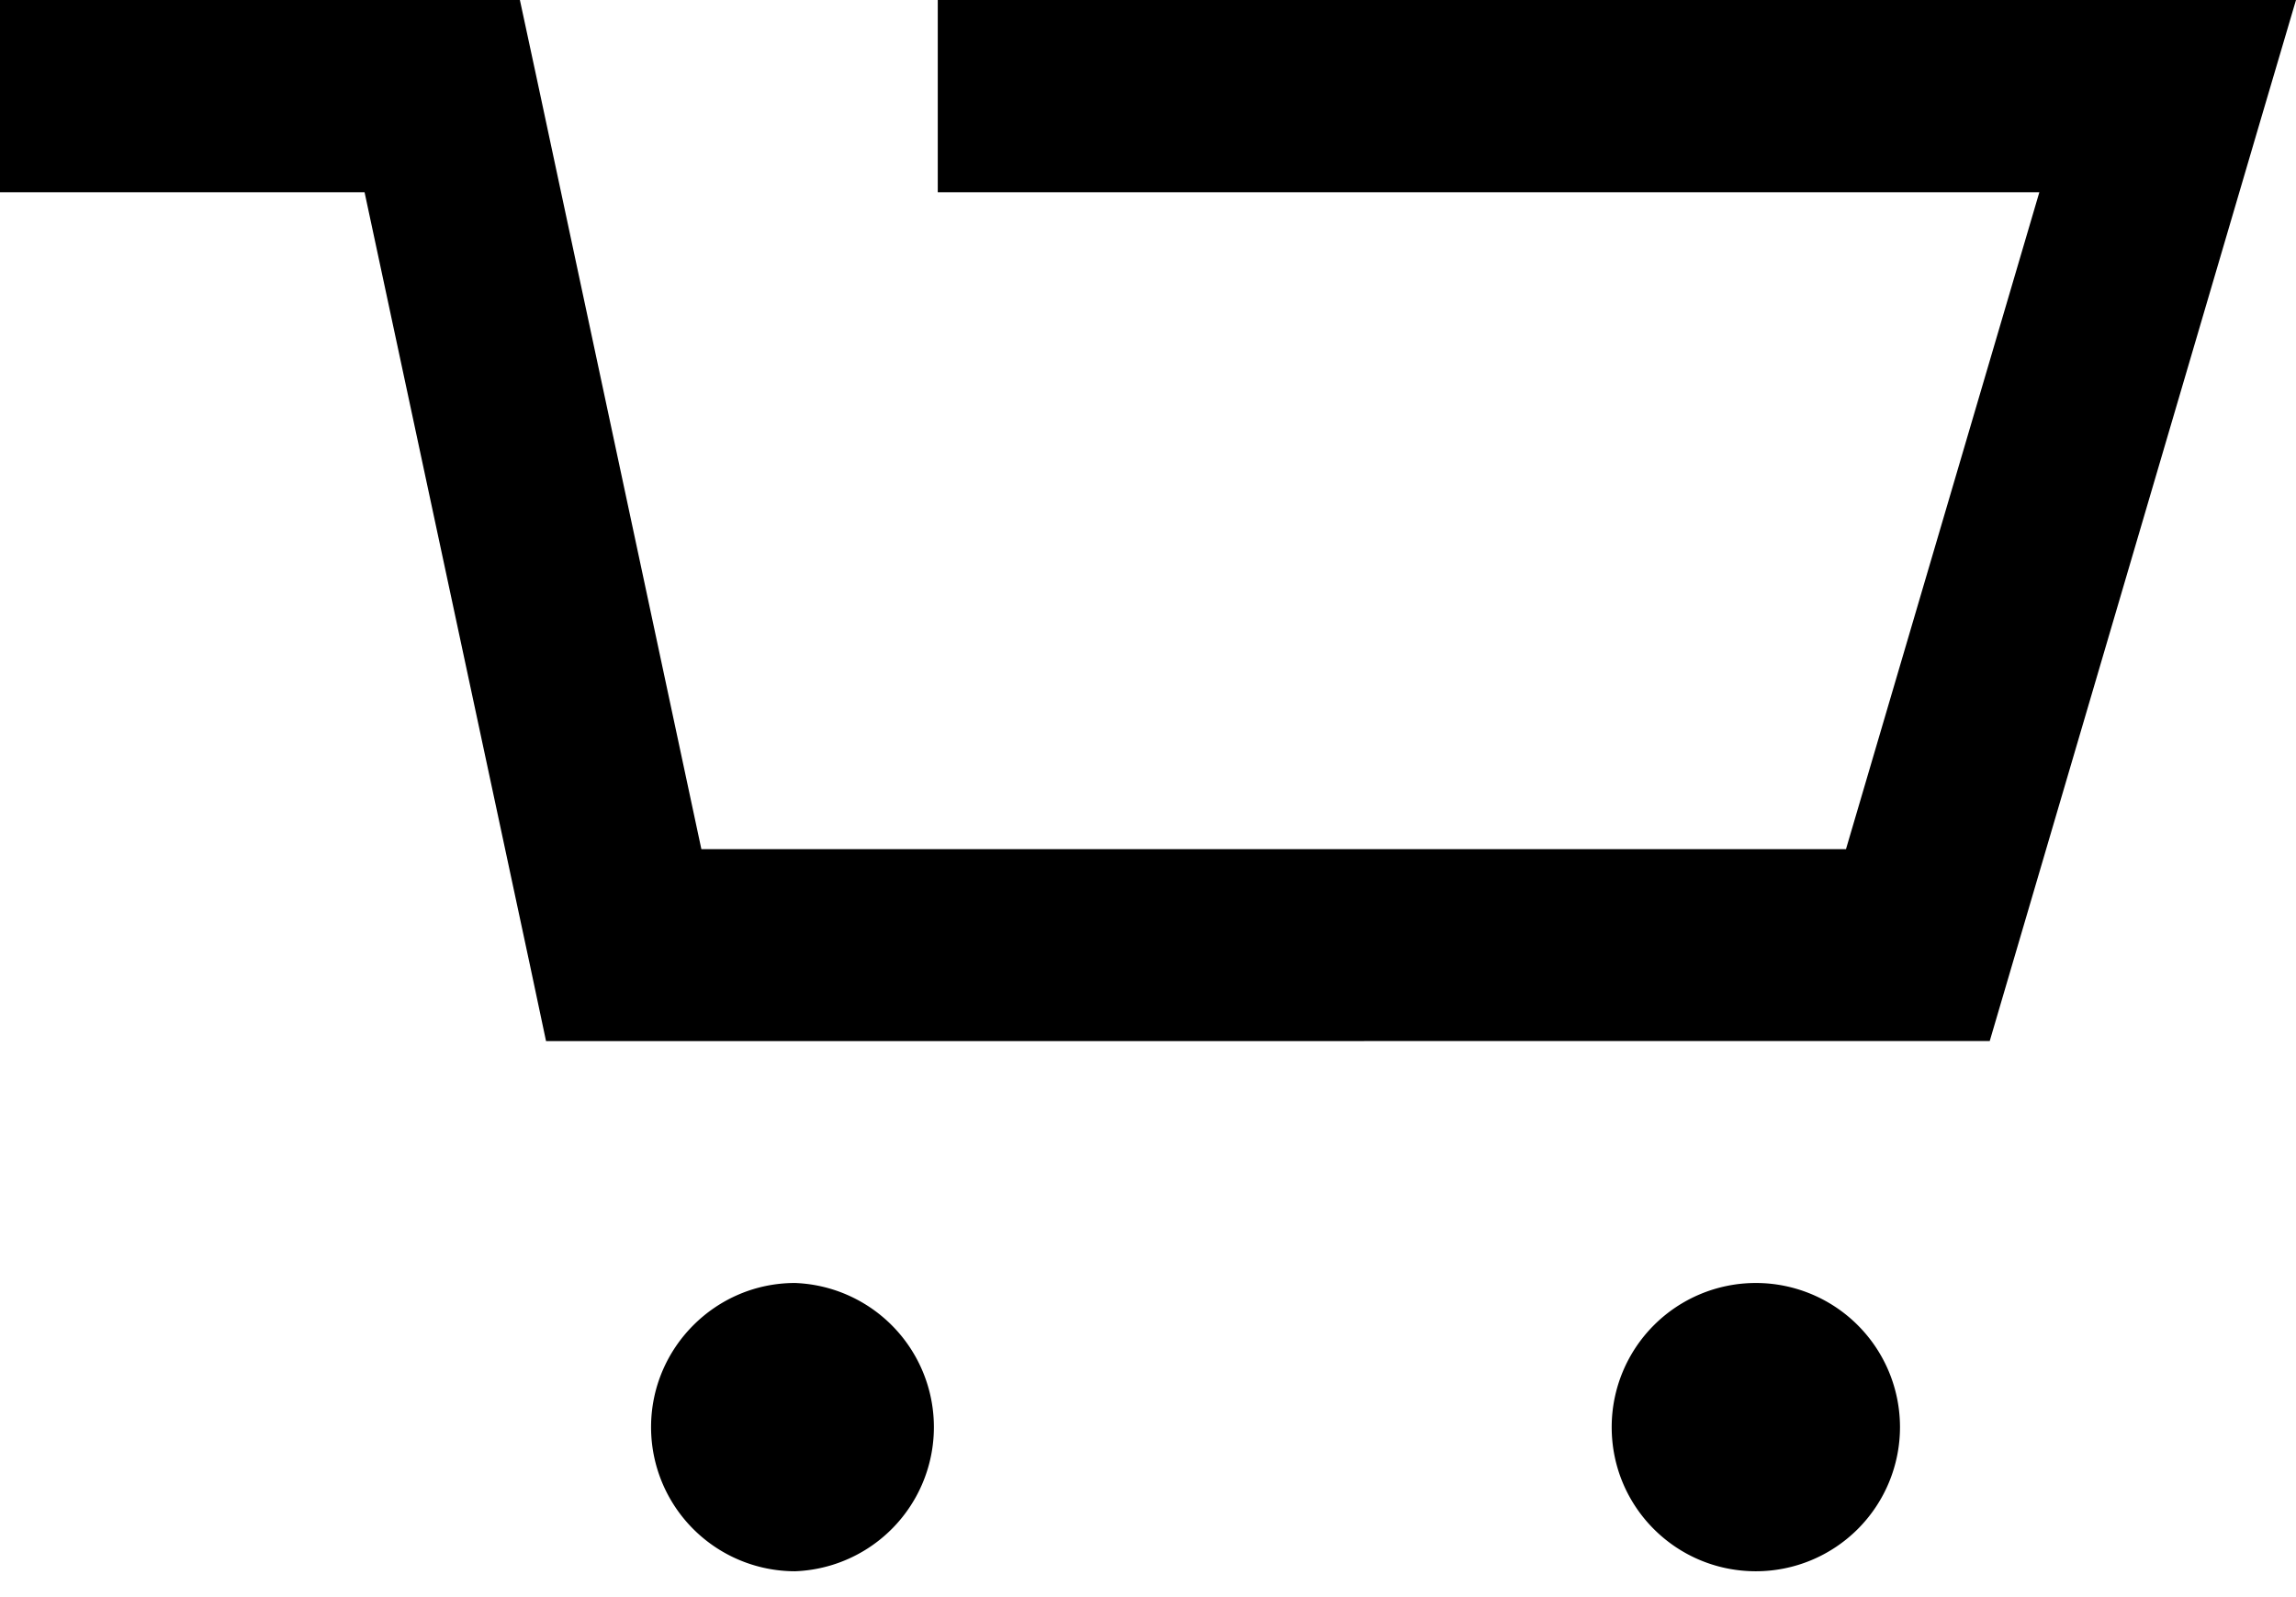 <svg xmlns="http://www.w3.org/2000/svg" width="23" height="16" viewBox="0 0 23 16"><g><g><path d="M5.47 10.43l-.161-.76-1.657-7.744H0V0h5.208l.164.763 1.654 7.744h11.466l1.937-6.581H9.394V0H23l-.365 1.237-2.703 9.192zm1.052 3.867c0-.795.647-1.444 1.442-1.444a1.445 1.445 0 0 1 0 2.888 1.444 1.444 0 0 1-1.442-1.444zm9.623 0a1.444 1.444 0 1 1 1.445 1.444c-.8 0-1.445-.645-1.445-1.444z"/></g></g></svg>